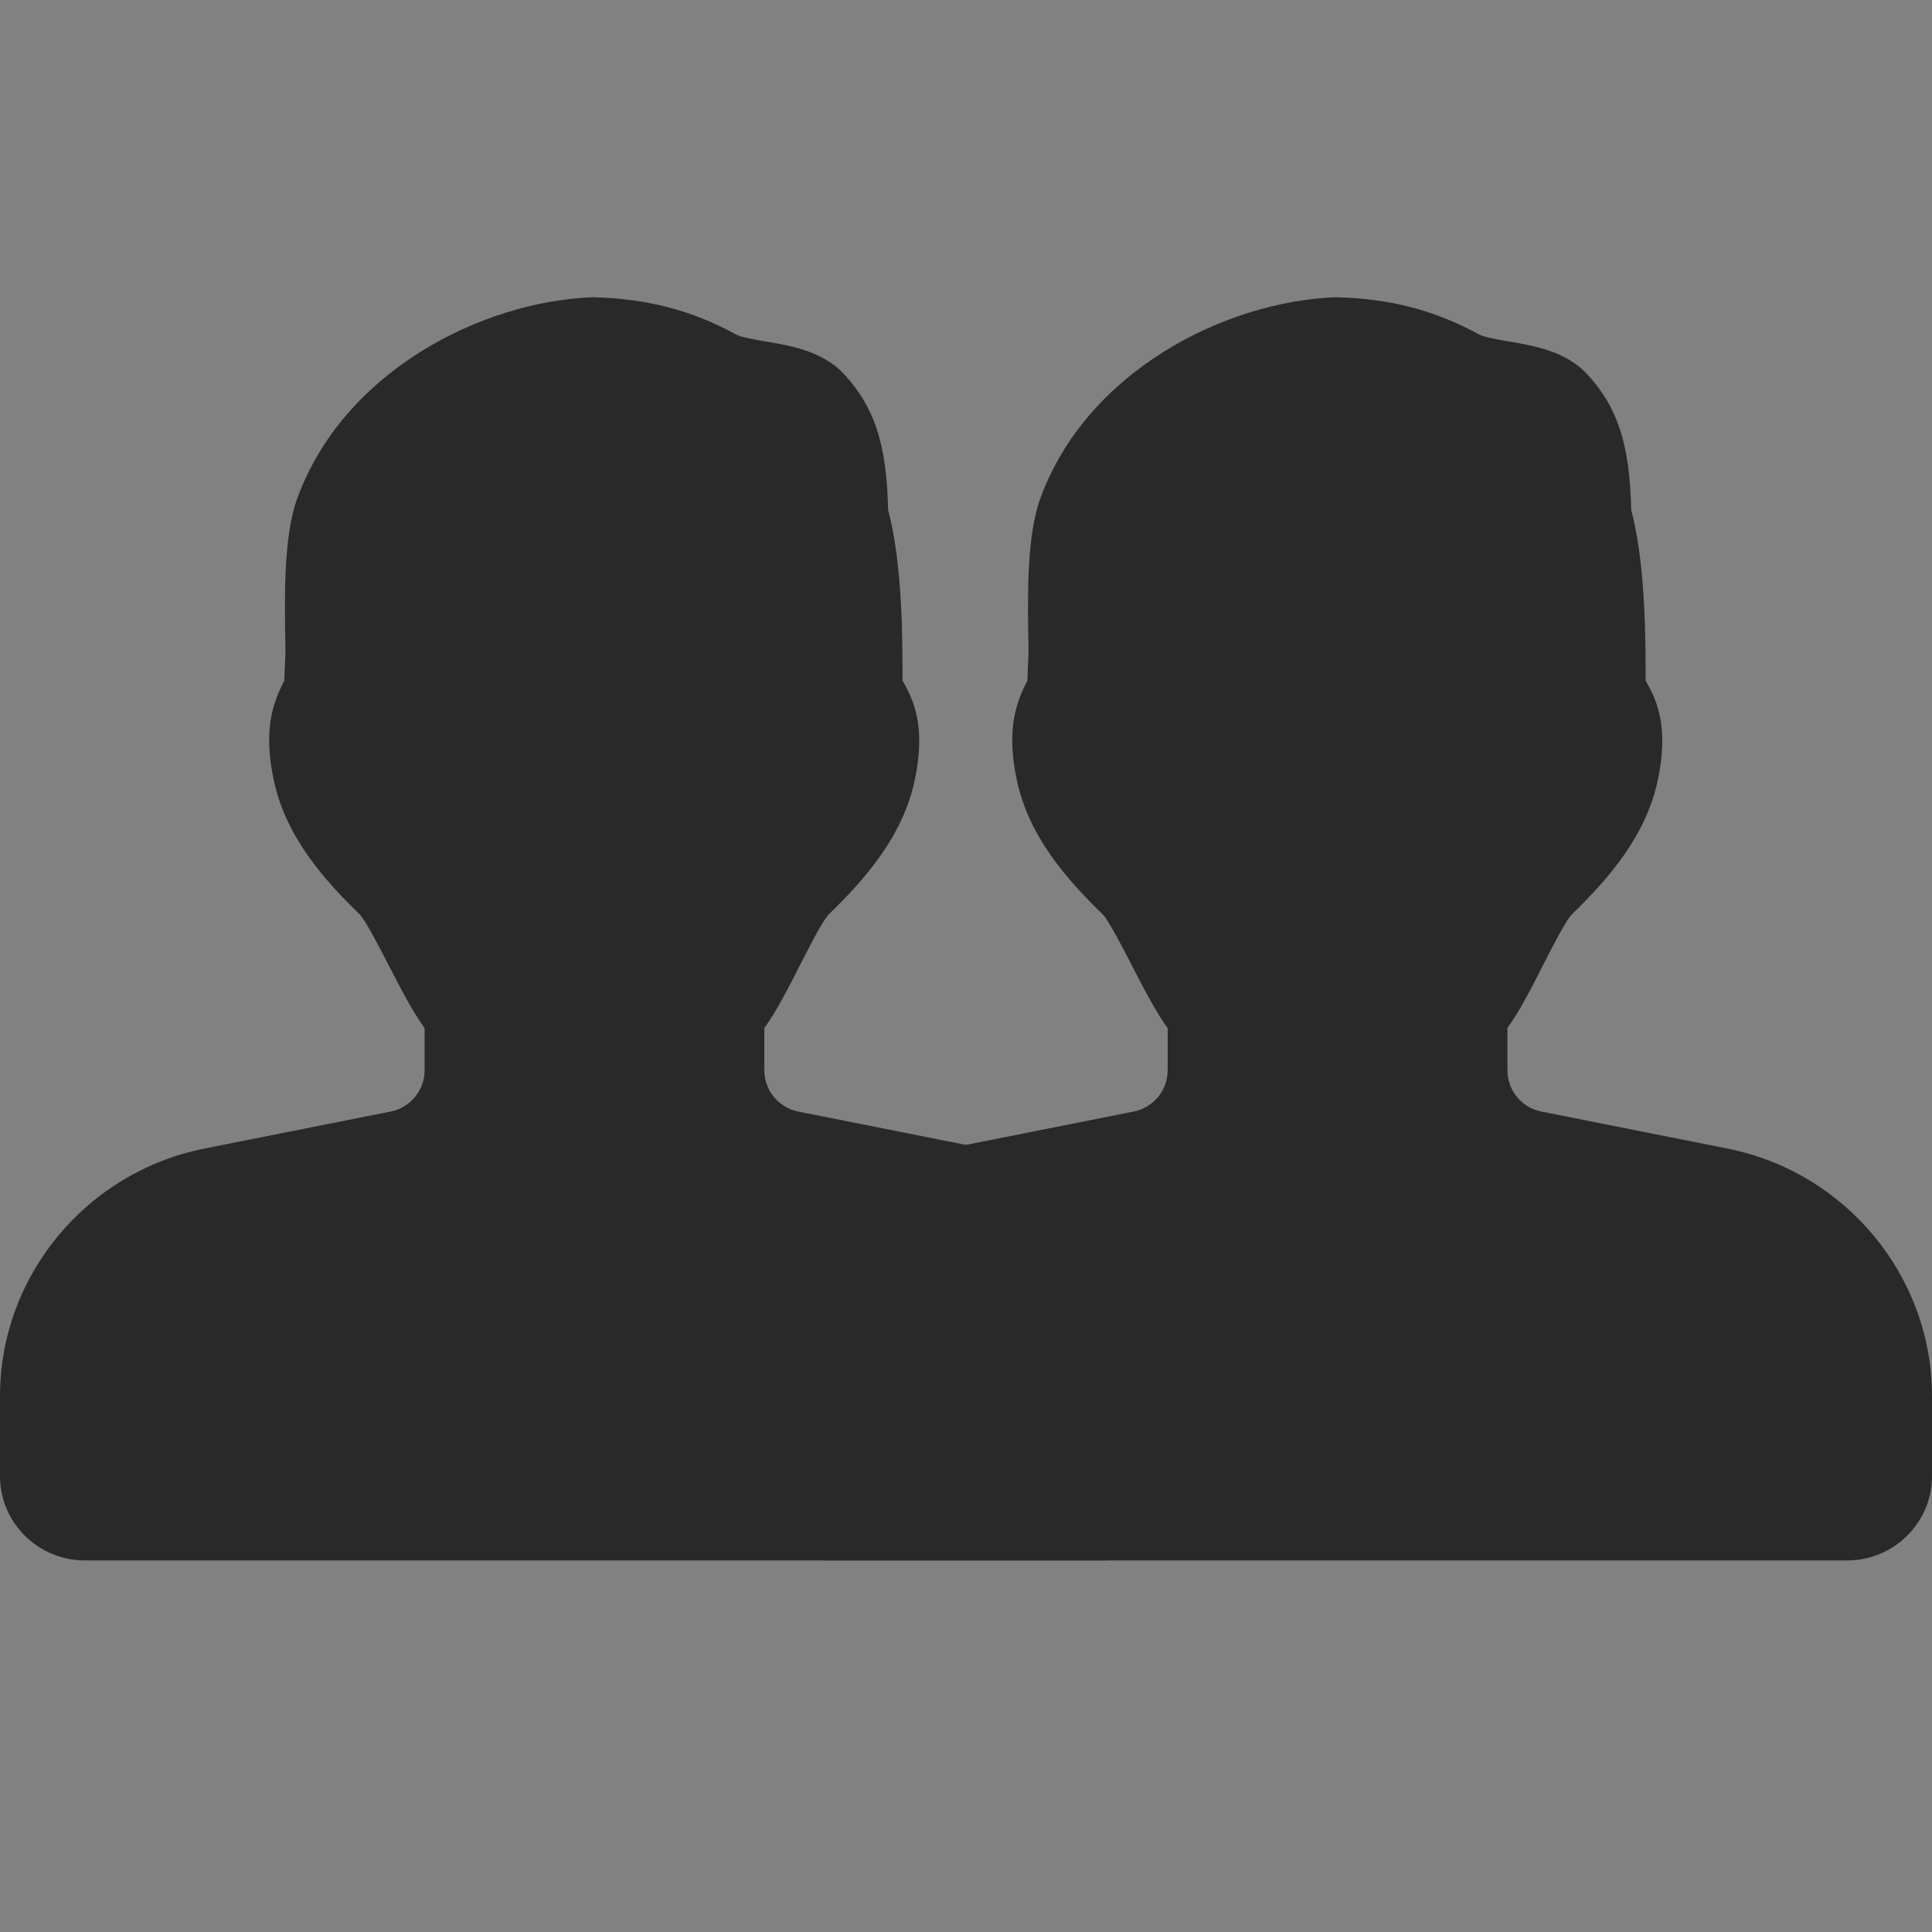 <?xml version="1.0" encoding="UTF-8"?>
<svg width="26px" height="26px" viewBox="0 0 26 26" version="1.1" xmlns="http://www.w3.org/2000/svg" xmlns:xlink="http://www.w3.org/1999/xlink">
    <rect x="0" y="0" width="26" height="26" fill="#808080" stroke="none"/>
    <!-- Generator: Sketch 49.1 (51147) - http://www.bohemiancoding.com/sketch -->
    <title>icon5@3x</title>
    <desc>Created with Sketch.</desc>
    <defs></defs>
    <g id="Page-1" stroke="none" stroke-width="1" fill="none" fill-rule="evenodd">
        <g id="icon5">
            <rect id="Rectangle-26-Copy-4" fill="#FFFFFF" opacity="0.01" x="0" y="0" width="26" height="26"></rect>
            <g id="Group-8" transform="translate(0, 4)" fill="#292929" fill-rule="nonzero">
                <g id="user-(16)-copy-4" transform="translate(10, 0)">
                    <path d="M13.243,11.456 L10.744,10.959 C10.479,10.907 10.286,10.674 10.286,10.404 L10.286,9.835 C10.45,9.608 10.605,9.306 10.765,8.99 C10.887,8.75 11.071,8.39 11.153,8.305 C11.638,7.835 12.154,7.251 12.312,6.491 C12.455,5.802 12.312,5.443 12.146,5.16 C12.146,4.606 12.146,3.592 11.952,2.861 C11.933,1.978 11.769,1.479 11.359,1.035 C11.069,0.724 10.641,0.652 10.298,0.594 C10.162,0.571 9.976,0.539 9.911,0.504 C9.318,0.179 8.715,0.018 7.978,0 C6.47,0.057 4.618,1.005 3.999,2.711 C3.81,3.229 3.829,4.079 3.842,4.762 L3.826,5.16 C3.681,5.443 3.538,5.802 3.682,6.489 C3.84,7.253 4.357,7.836 4.839,8.304 C4.922,8.39 5.109,8.753 5.232,8.992 C5.394,9.307 5.55,9.61 5.714,9.836 L5.714,10.404 C5.714,10.674 5.521,10.907 5.255,10.959 L2.755,11.456 C1.159,11.772 0,13.174 0,14.789 L0,15.867 C0,16.491 0.513,17 1.143,17 L14.857,17 C15.487,17 16,16.491 16,15.867 L16,14.789 C16,13.174 14.841,11.772 13.243,11.456 Z" id="Shape"></path>
                </g>
                <g id="user-(16)-copy-5">
                    <path d="M13.243,11.456 L10.744,10.959 C10.479,10.907 10.286,10.674 10.286,10.404 L10.286,9.835 C10.45,9.608 10.605,9.306 10.765,8.99 C10.887,8.75 11.071,8.39 11.153,8.305 C11.638,7.835 12.154,7.251 12.312,6.491 C12.455,5.802 12.312,5.443 12.146,5.16 C12.146,4.606 12.146,3.592 11.952,2.861 C11.933,1.978 11.769,1.479 11.359,1.035 C11.069,0.724 10.641,0.652 10.298,0.594 C10.162,0.571 9.976,0.539 9.911,0.504 C9.318,0.179 8.715,0.018 7.978,0 C6.47,0.057 4.618,1.005 3.999,2.711 C3.81,3.229 3.829,4.079 3.842,4.762 L3.826,5.16 C3.681,5.443 3.538,5.802 3.682,6.489 C3.84,7.253 4.357,7.836 4.839,8.304 C4.922,8.39 5.109,8.753 5.232,8.992 C5.394,9.307 5.55,9.61 5.714,9.836 L5.714,10.404 C5.714,10.674 5.521,10.907 5.255,10.959 L2.755,11.456 C1.159,11.772 0,13.174 0,14.789 L0,15.867 C0,16.491 0.513,17 1.143,17 L14.857,17 C15.487,17 16,16.491 16,15.867 L16,14.789 C16,13.174 14.841,11.772 13.243,11.456 Z" id="Shape"></path>
                </g>
            </g>
        </g>
    </g>
</svg>